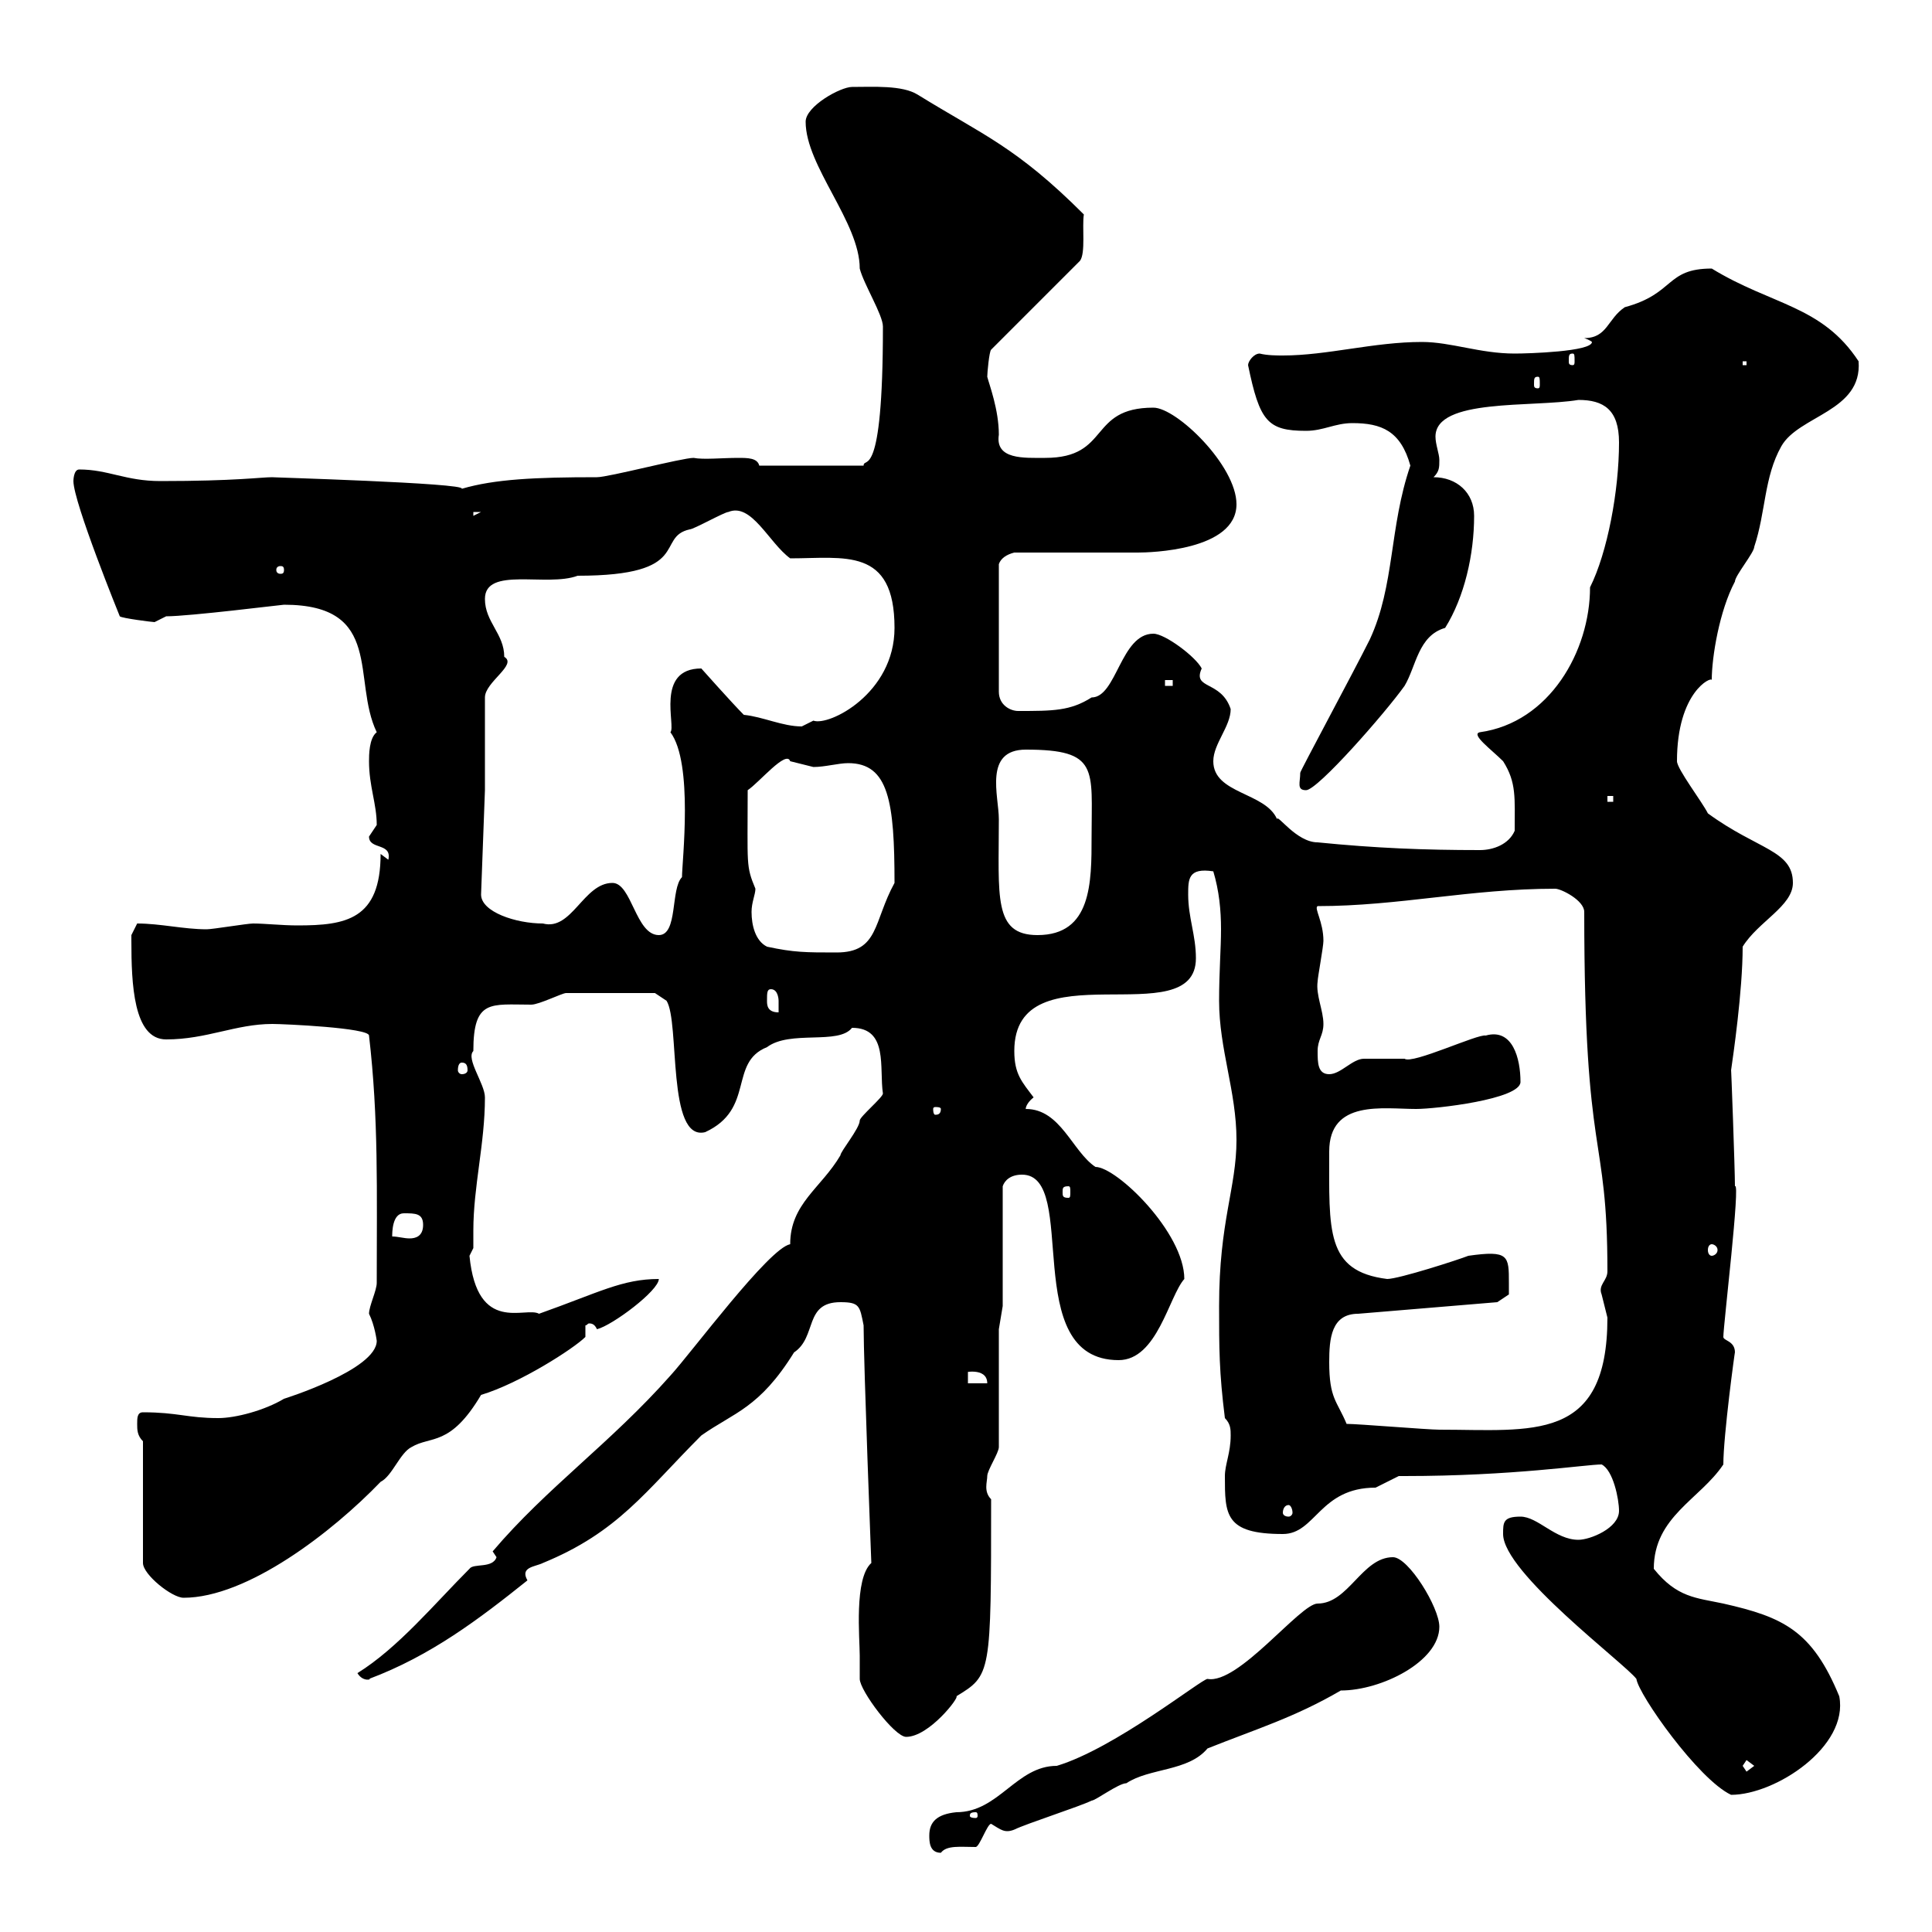 <svg xmlns="http://www.w3.org/2000/svg" xmlns:xlink="http://www.w3.org/1999/xlink" width="300" height="300"><path d="M144.30 285C144.30 285.90 144.30 287.70 146.10 287.70C147 286.50 149.10 286.80 151.50 286.80C152.10 286.80 153.30 283.20 153.90 283.20C155.40 284.10 156 284.70 157.50 284.10C159.30 283.20 167.70 280.50 169.50 279.60C170.10 279.60 173.70 276.90 174.90 276.90C178.50 274.50 184.50 275.10 187.50 271.50C195 268.50 201 266.70 208.20 262.50C214.50 262.50 223.50 258 223.50 252.60C223.50 249.60 218.70 241.80 216.30 241.80C211.50 241.80 209.40 249 204.60 249C201.90 249 192.30 261.60 187.50 260.70C186.60 260.70 173.10 271.50 164.10 274.20C157.80 274.20 155.10 281.40 148.50 281.40C145.50 281.70 144.30 282.90 144.30 285ZM151.50 281.40C151.80 281.40 151.80 281.70 151.80 282C151.80 282 151.80 282.30 151.50 282.30C150.60 282.30 150.60 282 150.60 282C150.60 281.70 150.60 281.40 151.50 281.40ZM233.40 238.20C233.40 244.20 252.30 258.30 254.10 260.70C254.40 263.10 263.70 276.30 268.80 278.70C275.70 278.70 287.10 271.20 285.60 263.40C281.40 253.20 276.90 251.10 267.60 249C263.40 248.10 260.40 248.10 256.80 243.60C256.80 235.50 264 232.80 267.60 227.40C267.60 222.90 269.40 209.70 269.40 210C269.40 208.20 267.60 208.20 267.60 207.60C267.60 205.80 270.30 183.30 269.40 184.20C269.40 181.50 268.80 165.30 268.80 166.20C269.10 164.10 270.60 153.90 270.60 147C273 143.10 278.40 140.70 278.40 137.10C278.40 132 273 132 265.20 126.30C264.30 124.50 260.40 119.40 260.40 118.20C260.40 107.40 265.80 105 265.80 105.60C265.80 102 267 94.80 269.40 90.30C269.40 89.40 272.40 85.80 272.40 84.90C274.20 79.50 273.90 74.10 276.60 69.30C279.30 64.50 289.20 63.90 288.60 56.10C282.90 47.40 275.10 47.40 265.80 41.70C258.60 41.70 260.10 45.60 252.30 47.70C249.60 49.50 249.60 52.50 246 52.50C246.90 52.80 247.20 53.10 247.20 53.10C247.20 54.60 237.30 54.90 235.20 54.90C229.80 54.90 225.30 53.10 220.80 53.10C213.30 53.10 206.10 55.20 199.20 55.20C198.30 55.20 196.80 55.20 195.60 54.90C194.70 54.90 193.80 56.10 193.80 56.70C195.60 65.40 196.80 66.90 202.80 66.90C205.50 66.90 207.30 65.70 210 65.70C214.50 65.70 217.50 66.90 219 72.30C215.70 81.90 216.60 90.90 212.70 99.30C210 104.70 201.90 119.70 201.90 120C201.90 121.50 201.30 122.70 202.80 122.70C204.60 122.70 215.10 110.70 218.10 106.50C219.90 103.50 220.20 98.70 224.40 97.50C227.40 92.70 228.90 86.10 228.90 80.10C228.90 76.50 226.20 74.10 222.60 74.10C223.50 73.20 223.50 72.60 223.50 71.40C223.50 70.50 222.90 69 222.90 67.80C222.90 61.80 237.90 63.30 245.10 62.10C249 62.10 251.40 63.60 251.40 68.70C251.40 76.20 249.60 85.80 246.90 91.20C246.90 101.10 240.60 112.20 229.80 113.70C228.30 114 231.60 116.40 233.40 118.20C235.50 121.50 235.20 123.90 235.20 129C234.30 131.10 231.90 132 229.80 132C221.10 132 213.60 131.70 204.60 130.80C201.30 130.80 198.30 126.30 198.30 127.20C196.50 123 188.40 123.30 188.40 118.20C188.40 115.50 191.10 112.80 191.10 110.10C189.60 105.60 185.10 107.10 186.60 103.80C185.70 102 180.90 98.40 179.10 98.40C174 98.40 173.40 108.30 169.50 108.30C166.20 110.40 163.50 110.40 158.10 110.40C156.90 110.40 155.10 109.50 155.10 107.40L155.10 87.60C155.40 86.70 156.30 86.10 157.50 85.80L176.70 85.80C178.50 85.80 192 85.50 192 78.30C192 72.30 182.70 63.30 179.10 63.30C168.90 63.30 172.50 71.10 162.30 71.10C159 71.10 154.50 71.40 155.10 67.50C155.10 63.60 153.60 59.70 153.30 58.50C153.30 57.90 153.60 54.60 153.90 54.30L167.70 40.50C168.60 39.30 168 35.10 168.30 33.30C157.80 22.80 152.70 21 142.50 14.70C140.10 13.20 135.60 13.50 132.30 13.50C130.50 13.50 125.10 16.50 125.10 18.90C125.10 25.80 133.50 34.50 133.50 41.70C134.10 44.10 137.10 48.90 137.10 50.70C137.10 75.30 134.10 70.80 134.10 72.30L117.90 72.30C117.60 71.10 116.10 71.10 114.60 71.10C112.20 71.10 109.20 71.40 107.70 71.10C105.90 71.10 94.50 74.10 92.70 74.10C83.10 74.10 76.80 74.40 71.70 75.90C72.60 75 41.10 74.10 42.30 74.10C40.50 74.10 36.60 74.70 24.90 74.70C19.50 74.70 16.80 72.90 12.30 72.90C11.40 72.90 11.40 74.70 11.40 74.70C11.40 78 18.60 95.70 18.60 95.70C18.90 96 23.70 96.60 24 96.60C24 96.60 25.80 95.70 25.80 95.70C29.40 95.70 43.80 93.90 44.10 93.90C59.70 93.90 54.60 105.60 58.50 113.70C57.30 114.60 57.30 117.30 57.30 118.20C57.30 122.10 58.50 124.80 58.50 128.10C58.50 128.10 57.30 129.90 57.30 129.90C57.30 132 60.90 130.80 60.30 133.50L59.10 132.60C59.10 142.80 53.70 143.70 46.20 143.70C43.80 143.70 41.10 143.40 39.30 143.40C38.40 143.40 33 144.30 32.10 144.30C28.50 144.30 24.90 143.40 21.30 143.40C21.30 143.40 20.40 145.20 20.40 145.20C20.40 146.10 20.40 146.10 20.40 146.10C20.40 152.70 20.70 161.40 25.80 161.40C32.10 161.40 36.60 159 42.30 159C44.10 159 57.30 159.60 57.30 160.80C58.80 173.70 58.50 184.80 58.50 199.20C58.50 200.40 57.30 202.80 57.30 204C58.20 205.80 58.50 208.20 58.50 208.20C58.50 212.70 44.10 217.20 44.10 217.20C41.10 219 36.60 220.20 33.90 220.20C29.10 220.20 27.60 219.30 22.20 219.30C21.30 219.30 21.30 220.20 21.30 221.10C21.30 222 21.30 222.90 22.20 223.80L22.20 242.70C22.20 244.50 26.70 248.10 28.50 248.10C38.40 248.10 51.60 237.90 59.10 230.10C60.90 229.20 62.10 225.60 63.90 224.70C66.90 222.90 69.90 224.70 74.70 216.60C80.70 214.80 89.10 209.40 90.90 207.60L90.90 205.80C91.20 205.80 91.20 205.50 91.50 205.50C92.10 205.50 92.40 205.80 92.70 206.40C95.10 205.80 102.30 200.40 102.30 198.60C96.60 198.60 93 200.70 83.70 204C81.60 202.80 74.10 207.30 72.90 195L73.50 193.80C73.50 192.90 73.50 192 73.50 191.10C73.50 184.20 75.30 177.60 75.30 170.40C75.30 168.30 72.30 164.40 73.50 163.20C73.50 155.10 76.20 156 82.50 156C83.70 156 87.30 154.20 87.90 154.20C92.10 154.20 96.90 154.20 101.70 154.20L103.50 155.40C105.60 158.70 103.50 177.30 109.50 175.80C117.30 172.20 113.10 165 119.10 162.60C122.70 159.90 130.20 162.30 132.30 159.60C138 159.60 136.50 165.90 137.10 169.80C137.10 170.40 133.50 173.40 133.50 174C133.50 175.20 130.50 178.80 130.50 179.40C127.50 184.50 122.70 186.90 122.70 193.20C119.40 193.80 107.40 210 104.10 213.60C94.80 224.10 84.90 231 76.50 240.90C76.50 240.90 77.10 241.80 77.10 241.80C76.50 243.60 73.50 242.70 72.90 243.60C67.50 249 61.80 255.90 55.50 259.80C56.40 261.30 57.90 260.70 57.30 260.70C66.90 257.10 74.40 251.40 81.90 245.40C80.70 243.30 83.10 243.30 84.30 242.70C96 237.90 100.20 231.60 108.90 222.90C114 219.30 117.90 218.70 123.30 210C126.90 207.60 124.80 202.20 130.50 202.20C133.50 202.20 133.50 202.80 134.10 205.80C134.10 211.80 135.30 242.70 135.30 242.70C132.60 245.10 133.50 254.40 133.50 257.10C133.50 258 133.50 260.70 133.50 260.70C133.50 262.50 138.90 269.70 140.70 269.70C144.30 269.70 149.10 263.40 148.50 263.40C153.90 260.10 153.90 260.10 153.90 232.80C152.70 231.60 153.30 230.10 153.30 229.20C153.30 228.30 155.10 225.60 155.10 224.70L155.10 206.40L155.70 202.80L155.70 184.20C156 183.30 156.90 182.40 158.70 182.40C167.70 182.40 158.10 211.20 173.70 211.20C179.70 211.20 181.50 201.30 183.90 198.60C183.90 191.40 173.40 181.20 170.10 181.20C166.50 178.80 164.70 172.20 159.30 172.20C159.30 172.50 159 171.60 160.50 170.40C158.70 168 157.50 166.80 157.50 163.20C157.50 147 185.70 160.80 185.70 148.80C185.70 145.20 184.50 142.50 184.50 138.90C184.50 136.50 184.50 134.70 188.40 135.30C189.30 138.30 189.60 141.30 189.60 144.30C189.60 147.30 189.30 150.90 189.30 155.40C189.30 162.90 192 169.50 192 177C192 184.50 189.30 189.60 189.30 202.80C189.30 209.40 189.30 213 190.20 220.20C191.10 221.10 191.10 222 191.10 222.90C191.10 225.60 190.20 227.40 190.20 229.20C190.20 235.20 190.20 238.20 199.20 238.20C204.30 238.20 204.90 231 213.60 231C213.60 231 217.20 229.20 217.20 229.20C217.20 229.20 218.10 229.20 218.10 229.20C234.90 229.20 246.30 227.40 248.70 227.40C250.50 228.30 251.40 232.80 251.40 234.60C251.40 237.30 246.90 239.10 245.10 239.10C241.50 239.10 238.80 235.50 236.10 235.50C233.40 235.50 233.40 236.40 233.40 238.20ZM270.60 274.20L271.20 273.30L272.40 274.20L271.20 275.10ZM200.10 233.70C200.40 233.70 200.70 234.30 200.70 234.90C200.70 235.20 200.40 235.50 200.10 235.50C199.50 235.50 199.20 235.20 199.20 234.90C199.20 234.30 199.50 233.70 200.10 233.70ZM209.10 221.10C207.60 217.50 206.40 217.20 206.40 211.50C206.40 207.90 206.70 204 210.90 204L232.50 202.20L234.30 201C234.30 201 234.30 200.40 234.30 199.20C234.30 195 234.30 194.10 228 195C226.50 195.60 217.20 198.60 215.40 198.60C205.80 197.40 206.40 191.10 206.40 178.80C206.40 170.70 214.80 172.20 219.90 172.20C222.90 172.20 236.10 170.70 236.10 168C236.10 164.40 234.90 159.60 230.70 160.80C229.50 160.50 219.30 165.30 218.10 164.40C217.20 164.40 212.70 164.40 211.80 164.40C210 164.40 208.20 166.80 206.40 166.80C204.60 166.80 204.60 165 204.60 163.20C204.60 161.40 205.50 160.80 205.50 159C205.50 156.90 204.30 154.50 204.60 152.40C204.60 151.80 205.50 147 205.50 146.10C205.50 143.10 204 141 204.60 140.70C217.20 140.70 228.30 138 241.50 138C242.40 138 246 139.80 246 141.60C246 181.20 249.60 175.20 249.60 197.40C249.60 198.90 248.10 199.50 248.70 201C248.70 201 249.60 204.60 249.60 204.60C249.60 224.10 237.90 222 223.50 222C221.70 222 210.90 221.10 209.10 221.10ZM150.30 213C149.10 213.30 153.30 212.10 153.30 214.80L150.30 214.80ZM265.80 193.20C266.10 193.20 266.70 193.50 266.70 194.10C266.70 194.70 266.10 195 265.80 195C265.50 195 265.20 194.70 265.20 194.10C265.20 193.50 265.50 193.20 265.80 193.20ZM62.70 188.40C64.50 188.40 65.70 188.40 65.70 190.20C65.70 192 64.50 192.30 63.60 192.30C62.70 192.30 61.80 192 60.90 192C60.90 191.40 60.90 188.40 62.70 188.40ZM165.90 184.20C166.20 184.20 166.20 184.50 166.20 185.10C166.20 185.70 166.20 186 165.90 186C165 186 165 185.70 165 185.10C165 184.50 165 184.20 165.90 184.20ZM146.10 172.20C146.10 173.10 145.50 173.10 145.20 173.10C145.20 173.10 144.90 173.10 144.90 172.20C144.90 171.90 145.20 171.90 145.20 171.90C145.50 171.90 146.10 171.90 146.10 172.20ZM71.70 165C72.30 165 72.60 165.30 72.60 166.20C72.60 166.50 72.30 166.80 71.70 166.80C71.40 166.80 71.10 166.50 71.10 166.20C71.10 165.30 71.40 165 71.70 165ZM119.10 155.40C119.10 154.20 119.10 153.60 119.70 153.60C120.90 153.60 120.90 155.40 120.90 155.40C120.90 156 120.90 157.20 120.90 157.20C119.10 157.20 119.10 156 119.10 155.40ZM119.10 147C117.30 146.10 116.70 143.70 116.70 141.60C116.70 140.10 117.30 138.90 117.30 138C115.80 134.40 116.10 134.40 116.10 122.70C117.90 121.50 122.10 116.40 122.70 118.20C122.70 118.20 126.30 119.10 126.30 119.10C128.10 119.10 130.20 118.50 131.70 118.50C138 118.50 138.90 124.50 138.90 137.10C135.60 143.10 136.50 147.90 129.90 147.90C125.10 147.90 123.30 147.90 119.10 147ZM95.10 137.10C90.60 137.10 88.80 144.60 84.30 143.40C80.10 143.40 74.70 141.60 74.70 138.90L75.30 122.70L75.30 108.30C75.30 105.90 80.40 103.20 78.30 102C78.30 98.40 75.30 96.60 75.30 93C75.30 87.90 84.90 91.20 89.70 89.40C107.70 89.40 101.70 83.40 107.10 82.20C107.70 82.20 112.50 79.50 113.10 79.50C116.70 78 119.40 84.30 122.70 86.70C131.10 86.70 138.90 84.90 138.90 97.50C138.90 107.70 128.70 112.80 126.30 111.90C126.30 111.90 124.50 112.80 124.50 112.80C121.50 112.80 118.50 111.30 115.50 111C113.70 109.20 108.90 103.80 108.90 103.80C101.70 103.80 105 112.80 104.10 113.70C107.70 118.50 105.90 133.80 105.90 136.20C104.10 138 105.30 145.20 102.30 145.20C98.70 145.20 98.10 137.10 95.10 137.10ZM155.10 127.20C155.10 123.60 152.70 116.40 159.30 116.40C170.70 116.40 169.50 119.40 169.50 129.90C169.50 137.10 169.50 145.20 161.10 145.20C154.20 145.20 155.10 139.20 155.10 127.20ZM249.60 123.60L250.50 123.60L250.50 124.50L249.60 124.50ZM180.90 105.60L182.10 105.60L182.10 106.50L180.90 106.50ZM44.10 88.50C44.10 89.10 43.80 89.10 43.50 89.10C43.50 89.10 42.90 89.10 42.90 88.50C42.90 87.90 43.50 87.90 43.50 87.90C43.80 87.90 44.10 87.90 44.10 88.50ZM73.50 79.50L74.70 79.50L73.50 80.10ZM238.80 58.50C239.10 58.50 239.10 58.80 239.10 59.70C239.10 60 239.10 60.30 238.80 60.30C238.20 60.30 238.20 60 238.20 59.70C238.20 58.80 238.20 58.50 238.80 58.50ZM270.60 56.10L271.20 56.10L271.20 56.70L270.60 56.70ZM244.20 54.90C244.50 54.90 244.50 55.20 244.50 56.10C244.50 56.40 244.50 56.70 244.20 56.70C243.60 56.70 243.60 56.40 243.60 56.10C243.60 55.20 243.60 54.90 244.20 54.90Z"/></svg>